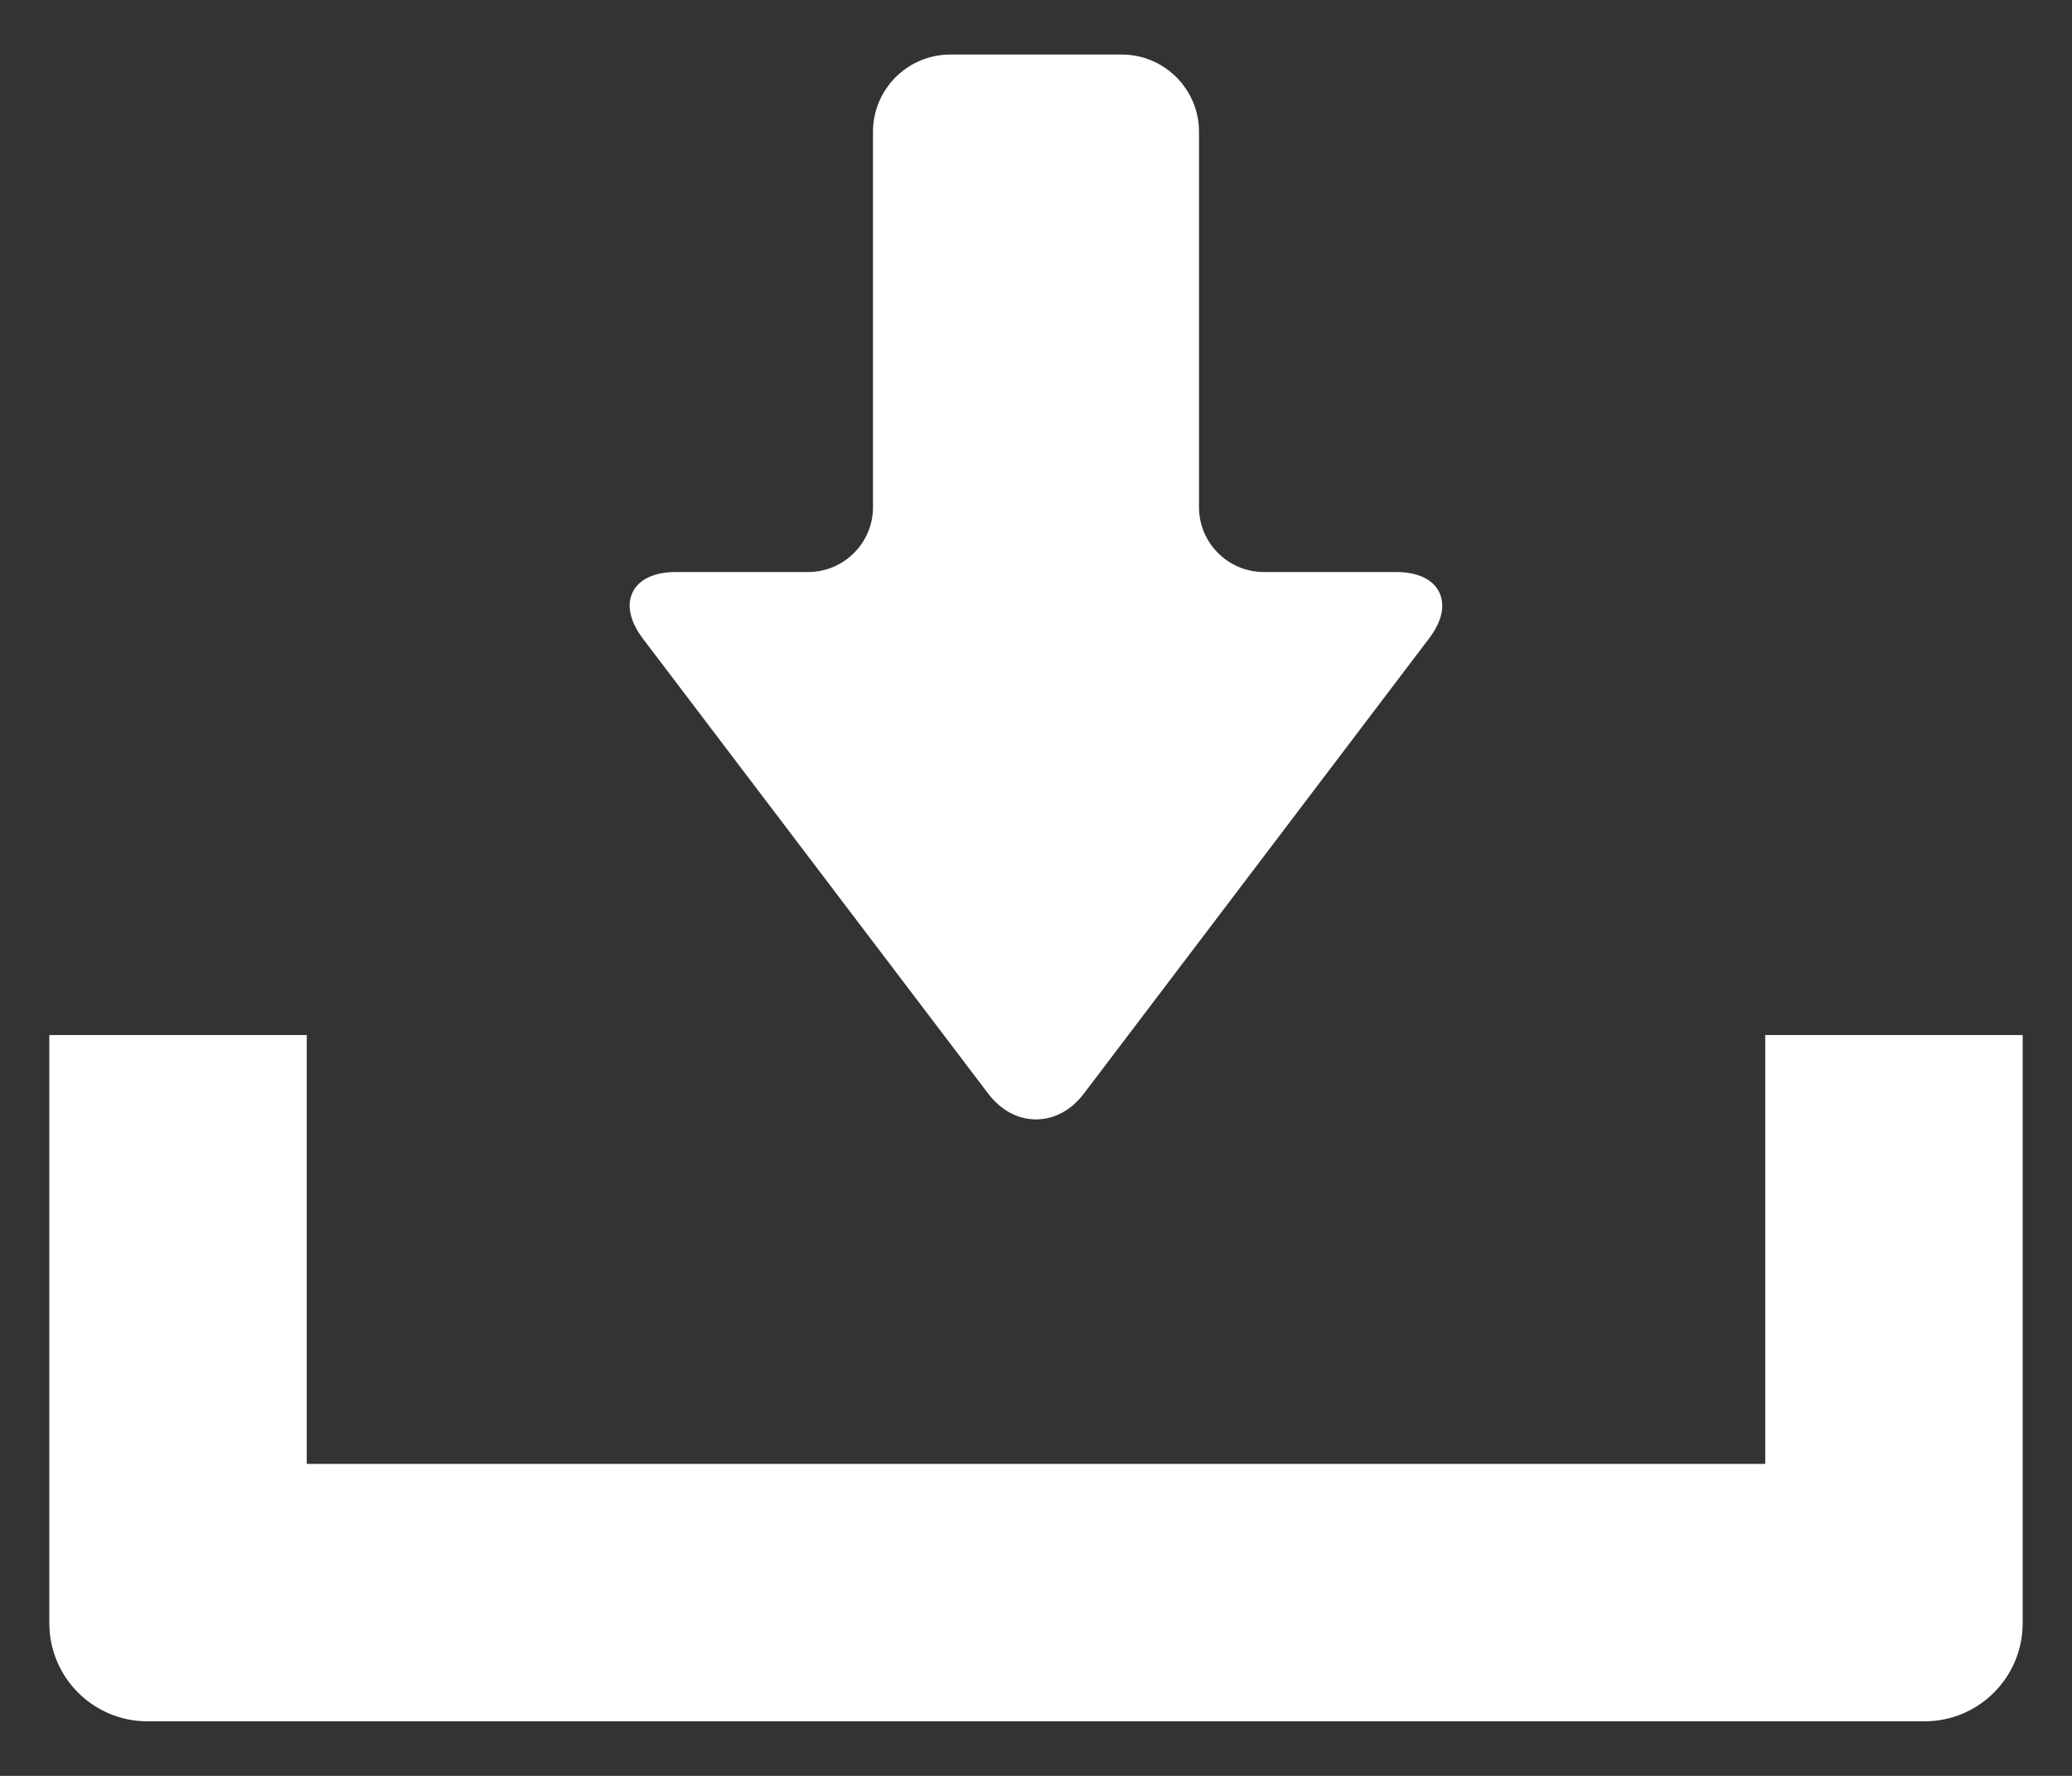 <svg width="21" height="18" viewBox="0 0 21 18" fill="none" xmlns="http://www.w3.org/2000/svg">
<rect x="0" y="0" width="21" height="18" fill="#333333" stroke="none"/>
<path d="M10.015 11.084C10.143 11.253 10.315 11.346 10.5 11.346C10.685 11.346 10.857 11.253 10.985 11.085L14.484 6.471C14.615 6.299 14.651 6.132 14.586 6.001C14.521 5.87 14.366 5.798 14.15 5.798H12.81C12.447 5.798 12.152 5.503 12.152 5.14V1.335C12.152 0.904 11.801 0.553 11.37 0.553H9.63C9.199 0.553 8.848 0.904 8.848 1.335V5.14C8.848 5.503 8.553 5.798 8.19 5.798H6.85C6.633 5.798 6.478 5.87 6.413 6.001C6.348 6.132 6.385 6.299 6.515 6.472L10.015 11.084Z" fill="white"/>
<path d="M17.891 10.491V14.838H3.109V10.491H0.5V16.453C0.5 17.002 0.946 17.447 1.494 17.447H19.506C20.054 17.447 20.5 17.002 20.5 16.453V10.491H17.891Z" fill="white"/>
</svg>

